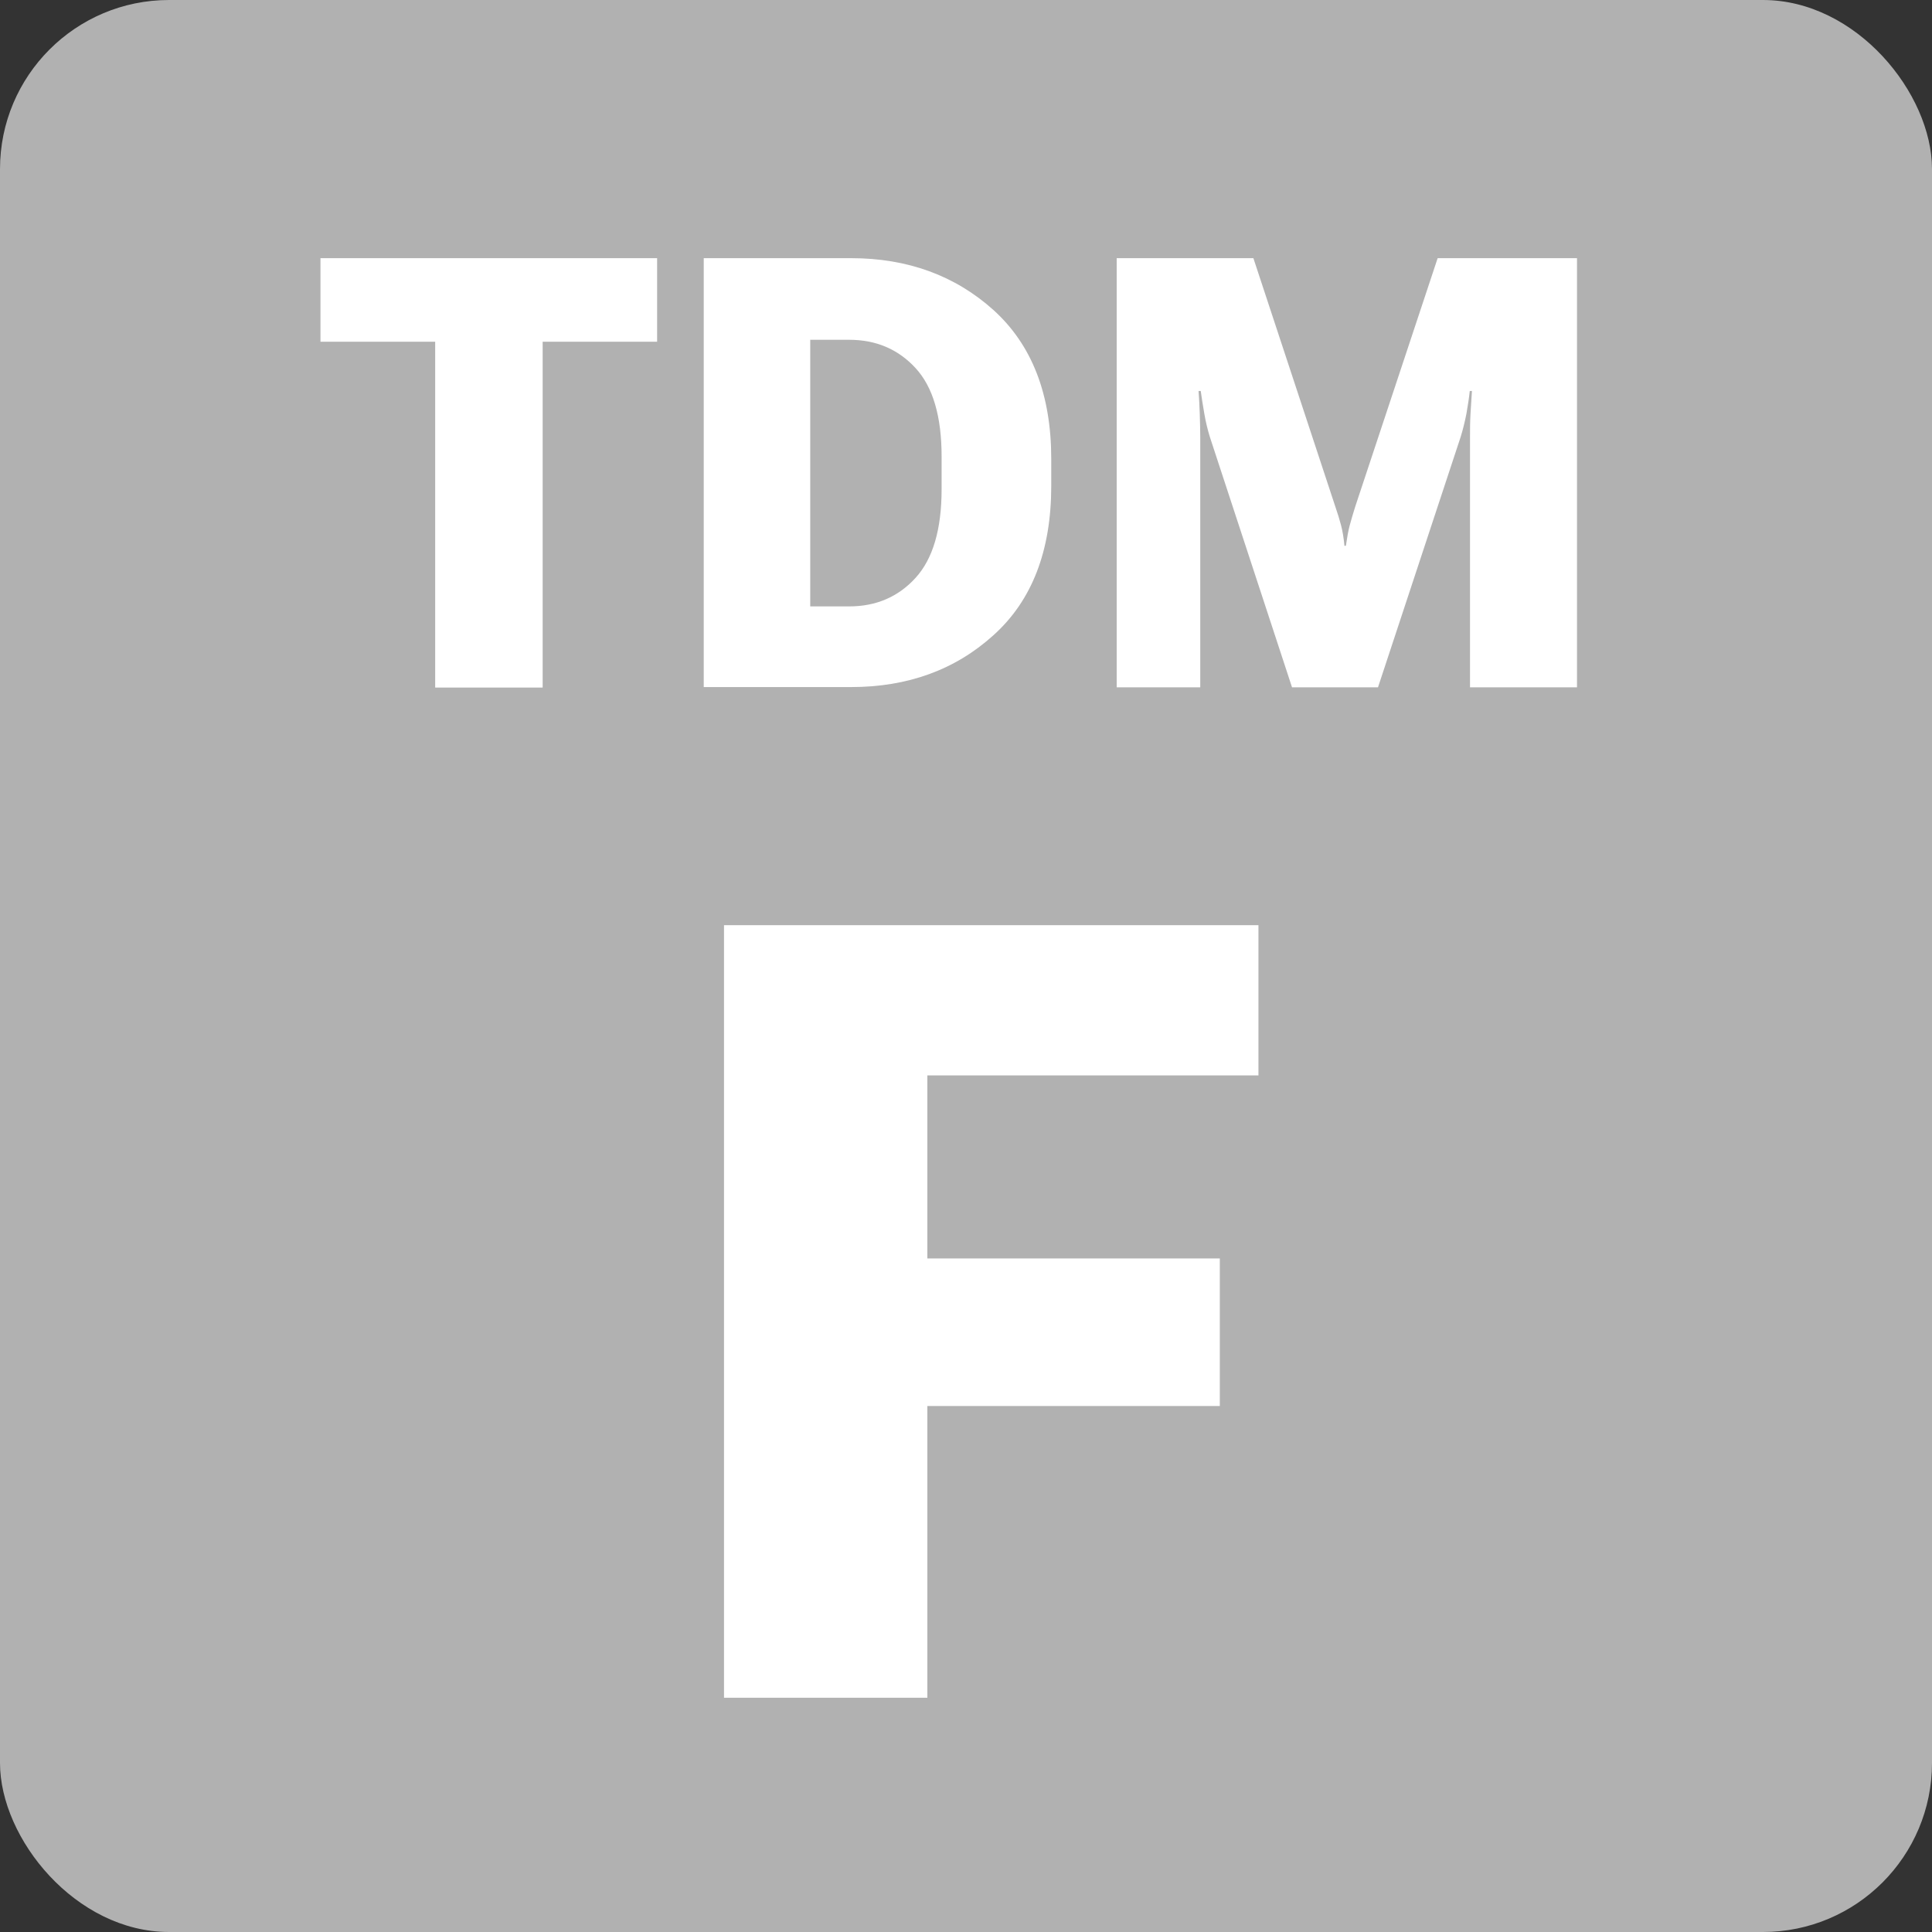 <?xml version="1.0" encoding="UTF-8"?>
<svg id="křivky" xmlns="http://www.w3.org/2000/svg" viewBox="0 0 80 80">
  <rect x="0" y="0" width="80" height="80" fill="#333333" stroke="none"/>
  <defs>
    <style>
      .cls-1 {
        fill: #fff;
      }

      .cls-1, .cls-2 {
        stroke-width: 0px;
      }

      .cls-2 {
        fill: #b1b1b1;
      }
    </style>
  </defs>
  <rect class="cls-2" x="0" width="80" height="80" rx="7" ry="7"/>
  <path class="cls-1" d="m29.98,38.31h22.13v6.22h-13.71v7.58h12.11v6.11h-12.11v12.08h-8.42v-31.99Z"/>
  <g>
    <path class="cls-1" d="m13.26,10.69h13.95v3.46h-4.74v14.32h-4.45v-14.32h-4.75v-3.46Z"/>
    <path class="cls-1" d="m29.14,10.69h6.1c2.34,0,4.31.72,5.9,2.15,1.59,1.44,2.39,3.49,2.39,6.17v1.11c0,2.69-.8,4.75-2.39,6.18-1.59,1.44-3.56,2.15-5.9,2.15h-6.1V10.69Zm6.02,14.42c1.11,0,2.03-.39,2.75-1.18.72-.79,1.08-2.01,1.08-3.68v-1.34c0-1.67-.36-2.89-1.08-3.67-.72-.78-1.63-1.17-2.75-1.17h-1.61v11.04h1.61Z"/>
    <path class="cls-1" d="m46.24,10.69h5.66l3.39,10.28c.1.29.18.55.24.78.06.23.11.51.14.85h.06c.05-.34.1-.63.16-.85.06-.23.14-.49.23-.78l3.41-10.28h5.77v17.77h-4.43v-10.36c0-.29,0-.61.02-.96.02-.35.04-.66.06-.95h-.09c-.03.29-.08.6-.14.95-.07.35-.15.67-.24.96l-3.42,10.36h-3.56l-3.4-10.36c-.09-.29-.17-.61-.23-.96-.06-.35-.11-.66-.15-.95h-.09c.02.29.04.6.05.95.01.35.02.67.02.96v10.36h-3.46V10.69Z"/>
  </g>
</svg>
